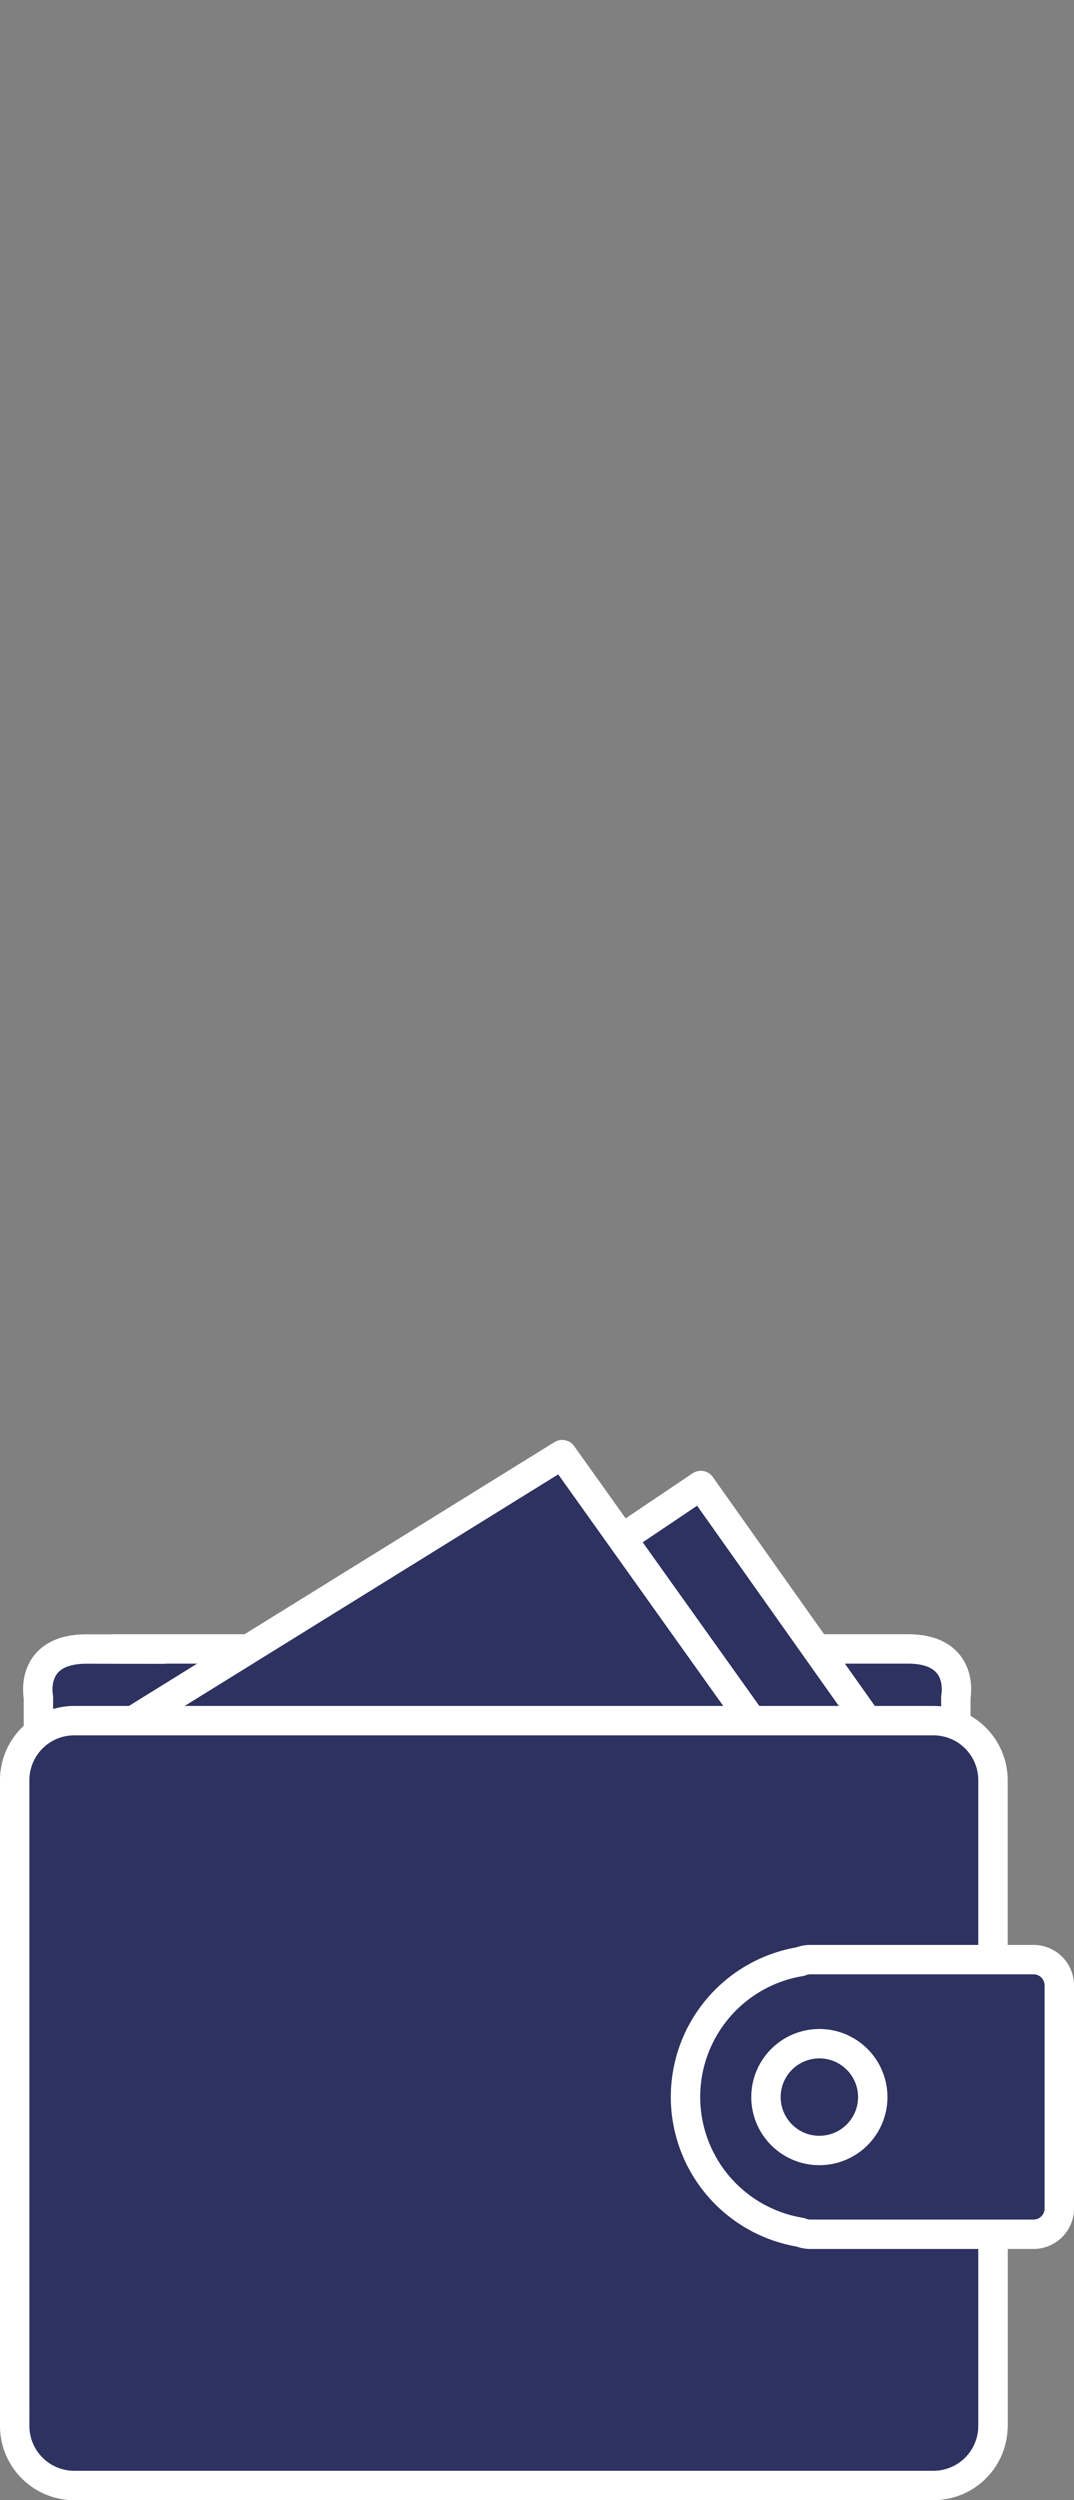 <svg xmlns="http://www.w3.org/2000/svg" viewBox="0 0 109.62 255.17">
		<rect x="0" y="0" width="109.62" height="255.17" fill="#808080" stroke="none"/>
		<defs>
			<style>
				.cls-1 {
					fill: #2e3260;
				}
				
				.cls-1,
				.cls-2,
				.cls-3,
				.cls-4,
				.cls-5,
				.cls-6 {
					stroke: #fff;
					stroke-linecap: round;
					stroke-linejoin: round;
					stroke-width: 3px;
				}
				
				.cls-2 {
					fill: #2e3260;
				}
				
				.cls-3 {
					fill: #2e3260;
				}
				
				.cls-4 {
					fill: #2e3260;
				}
				
				.cls-5 {
					fill: #2e3260;
				}
				
				.cls-6 {
					fill: #2e3260;
				}
				 
				
				.inanim {
					transform: translate(0px, 0px);
					animation: inanim 3s linear forwards;
					-webkit-animation: inanim 3s linear forwards;
				}
				
				@keyframes inanim {
					0% {
						transform: translate(0px, 0px);
					}
					30% {
						transform: translate(0px, 28px);
					}
					90% {
						transform: translate(0px, 28px);
					}
					100% {
						transform: translate(0px, 0px);
					}
				}
				
				.box1 {
					animation: fadeIn 0.3s linear forwards;
					-webkit-animation: fadeIn 0.3s linear forwards; 
                    animation-delay: 0.7s;
					-webkit-animation-delay: 0.7s;
				}
				
				.box {
					opacity: 0; 
				}
				
				.box2 {
					animation: fadeIn 0.3s linear forwards;
					-webkit-animation: fadeIn 0.3s linear forwards;
					animation-delay: 0.9s;
					-webkit-animation-delay: 0.9s;
				}
				
				@keyframes fadeIn {
					0% {
						opacity: 0;
					}
					100% {
						opacity: 1;
					}
				}
				
				.boxdown {
					transform: translate(0px, 0px);
					animation: downanim 1.6s linear forwards;
					-webkit-animation: downanim 1.6s linear forwards;
					animation-delay: 0.8s;
					-webkit-animation-delay: 0.8s;
				}
				
				@keyframes downanim {
					0% {
						transform: translate(0px, 0px);
					} 
					100% {
						transform: translate(0px, 175px);
					}
				}
                @-webkit-keyframes downanim {
					0% {
						transform: translate(0px, 0px);
					} 
					100% {
						transform: translate(0px, 175px);
					}
				}
				
			</style>
		</defs>
		<title>11Asset 3wallet2</title>
		<g id="Layer_2" data-name="Layer 2">
			<g id="Layer_2-2" data-name="Layer 2">
				<path class="cls-1" d="M3.92,186.7V173.21s-1-4.91,4.91-4.91l85.15.1" />
				<path class="cls-1" d="M97.56,192.9v-19.7s1-4.91-4.91-4.91H11.53" />
				<g class="boxdown">
					<g class="box box1">
						<rect class="cls-2" x="43.03" y="1.5" width="40.81" height="71.15" rx="2.82" ry="2.82" />
						<circle class="cls-2" cx="63.44" cy="37.08" r="14.58" />
                        <rect class="cls-2" x="16.85" y="60.76" width="40.81" height="71.15" rx="2.82" ry="2.82" />
						<circle class="cls-2" cx="37.25" cy="96.34" r="14.58" />
					</g> 
				</g> 
				<g class="inanim">
					<polyline class="cls-6" points="36.75 175.02 71.53 151.61 88.26 175.25" />
					<polyline class="cls-6" points="13.97 175.37 57.38 148.46 76.56 175.37" />
				</g>
				<path class="cls-3" d="M1.5,182.89v64.72a6.08,6.08,0,0,0,6.06,6.06H95.29a6.08,6.08,0,0,0,6.06-6.06V228" />
				<path class="cls-3" d="M101.35,247.61V181.67a6.08,6.08,0,0,0-6.06-6.06H7.56a6.08,6.08,0,0,0-6.06,6.06v64.72" />
				<path class="cls-4" d="M108.12,202.63A2.63,2.63,0,0,0,105.5,200H82.7a2.59,2.59,0,0,0-1,.2,14,14,0,0,0,0,27.63,2.59,2.59,0,0,0,1,.2h22.8a2.63,2.63,0,0,0,2.62-2.62Z" />
				<circle class="cls-5" cx="83.63" cy="214.03" r="5.45" />

			</g>
		</g>
	</svg>